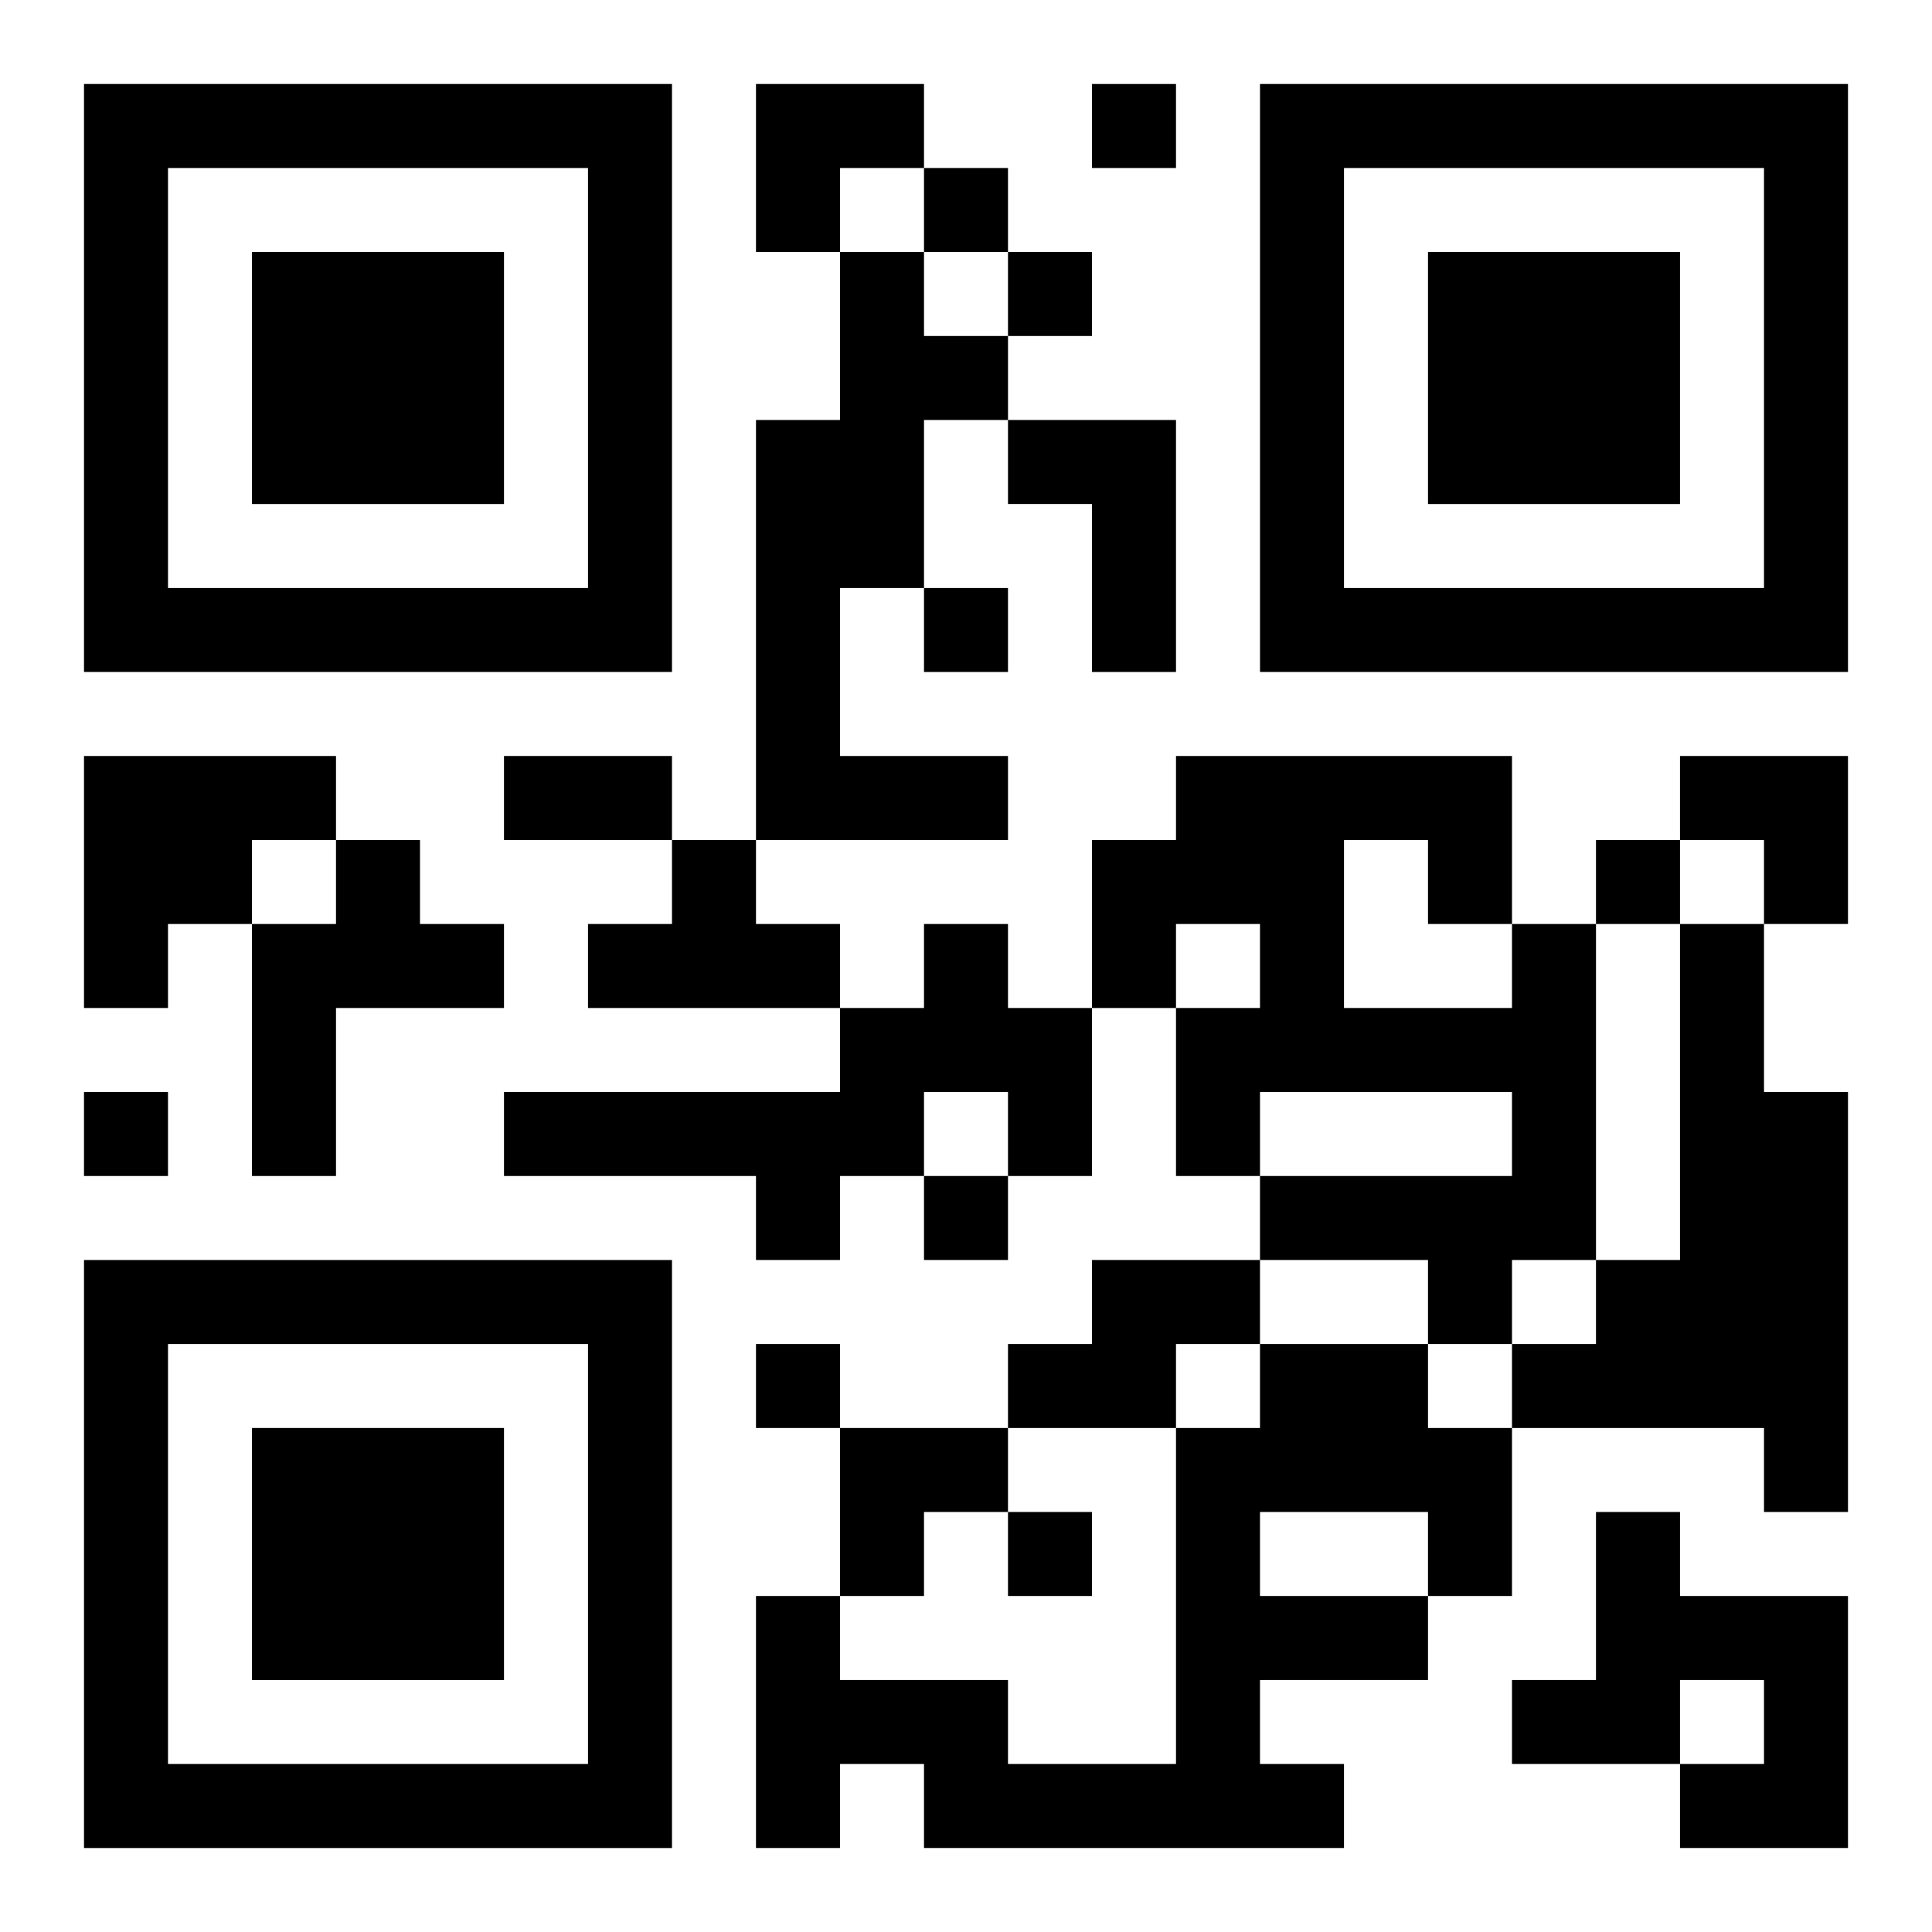 <?xml version="1.0" encoding="UTF-8"?>
<svg width="250" height="250" baseProfile="full" version="1.1" viewBox="-1 -1 23 23" xmlns="http://www.w3.org/2000/svg" xmlns:xlink="http://www.w3.org/1999/xlink"><symbol id="a"><path d="m0 7v7h7v-7h-7zm1 1h5v5h-5v-5zm1 1v3h3v-3h-3z"/></symbol><use y="-7" xlink:href="#a"/><use y="7" xlink:href="#a"/><use x="14" y="-7" xlink:href="#a"/><path d="m9 2h1v1h1v1h-1v2h-1v2h2v1h-3v-5h1v-2m2 2h2v3h-1v-2h-1v-1m-11 4h3v1h-1v1h-1v1h-1v-3m3 1h1v1h1v1h-2v2h-1v-3h1v-1m4 0h1v1h1v1h-3v-1h1v-1m3 1h1v1h1v2h-1v-1h-1v1h-1v1h-1v-1h-3v-1h4v-1h1v-1m7 0h1v4h-1v1h-1v-1h-2v-1h3v-1h-3v1h-1v-2h1v-1h-1v1h-1v-2h1v-1h4v2m-2-1v2h2v-1h-1v-1h-1m4 1h1v2h1v5h-1v-1h-3v-1h1v-1h1v-4m-7 4h2v1h-1v1h-2v-1h1v-1m2 1h2v1h1v2h-1v1h-2v1h1v1h-5v-1h-1v1h-1v-3h1v1h2v1h2v-4h1v-1m0 2v1h2v-1h-2m4 0h1v1h2v3h-2v-1h1v-1h-1v1h-2v-1h1v-2m-6-17v1h1v-1h-1m-2 1v1h1v-1h-1m1 1v1h1v-1h-1m-1 4v1h1v-1h-1m8 3v1h1v-1h-1m-18 3v1h1v-1h-1m10 1v1h1v-1h-1m-2 2v1h1v-1h-1m3 2v1h1v-1h-1m-6-9h2v1h-2v-1m3-8h2v1h-1v1h-1zm11 8h2v2h-1v-1h-1zm-10 8h2v1h-1v1h-1z"/></svg>
